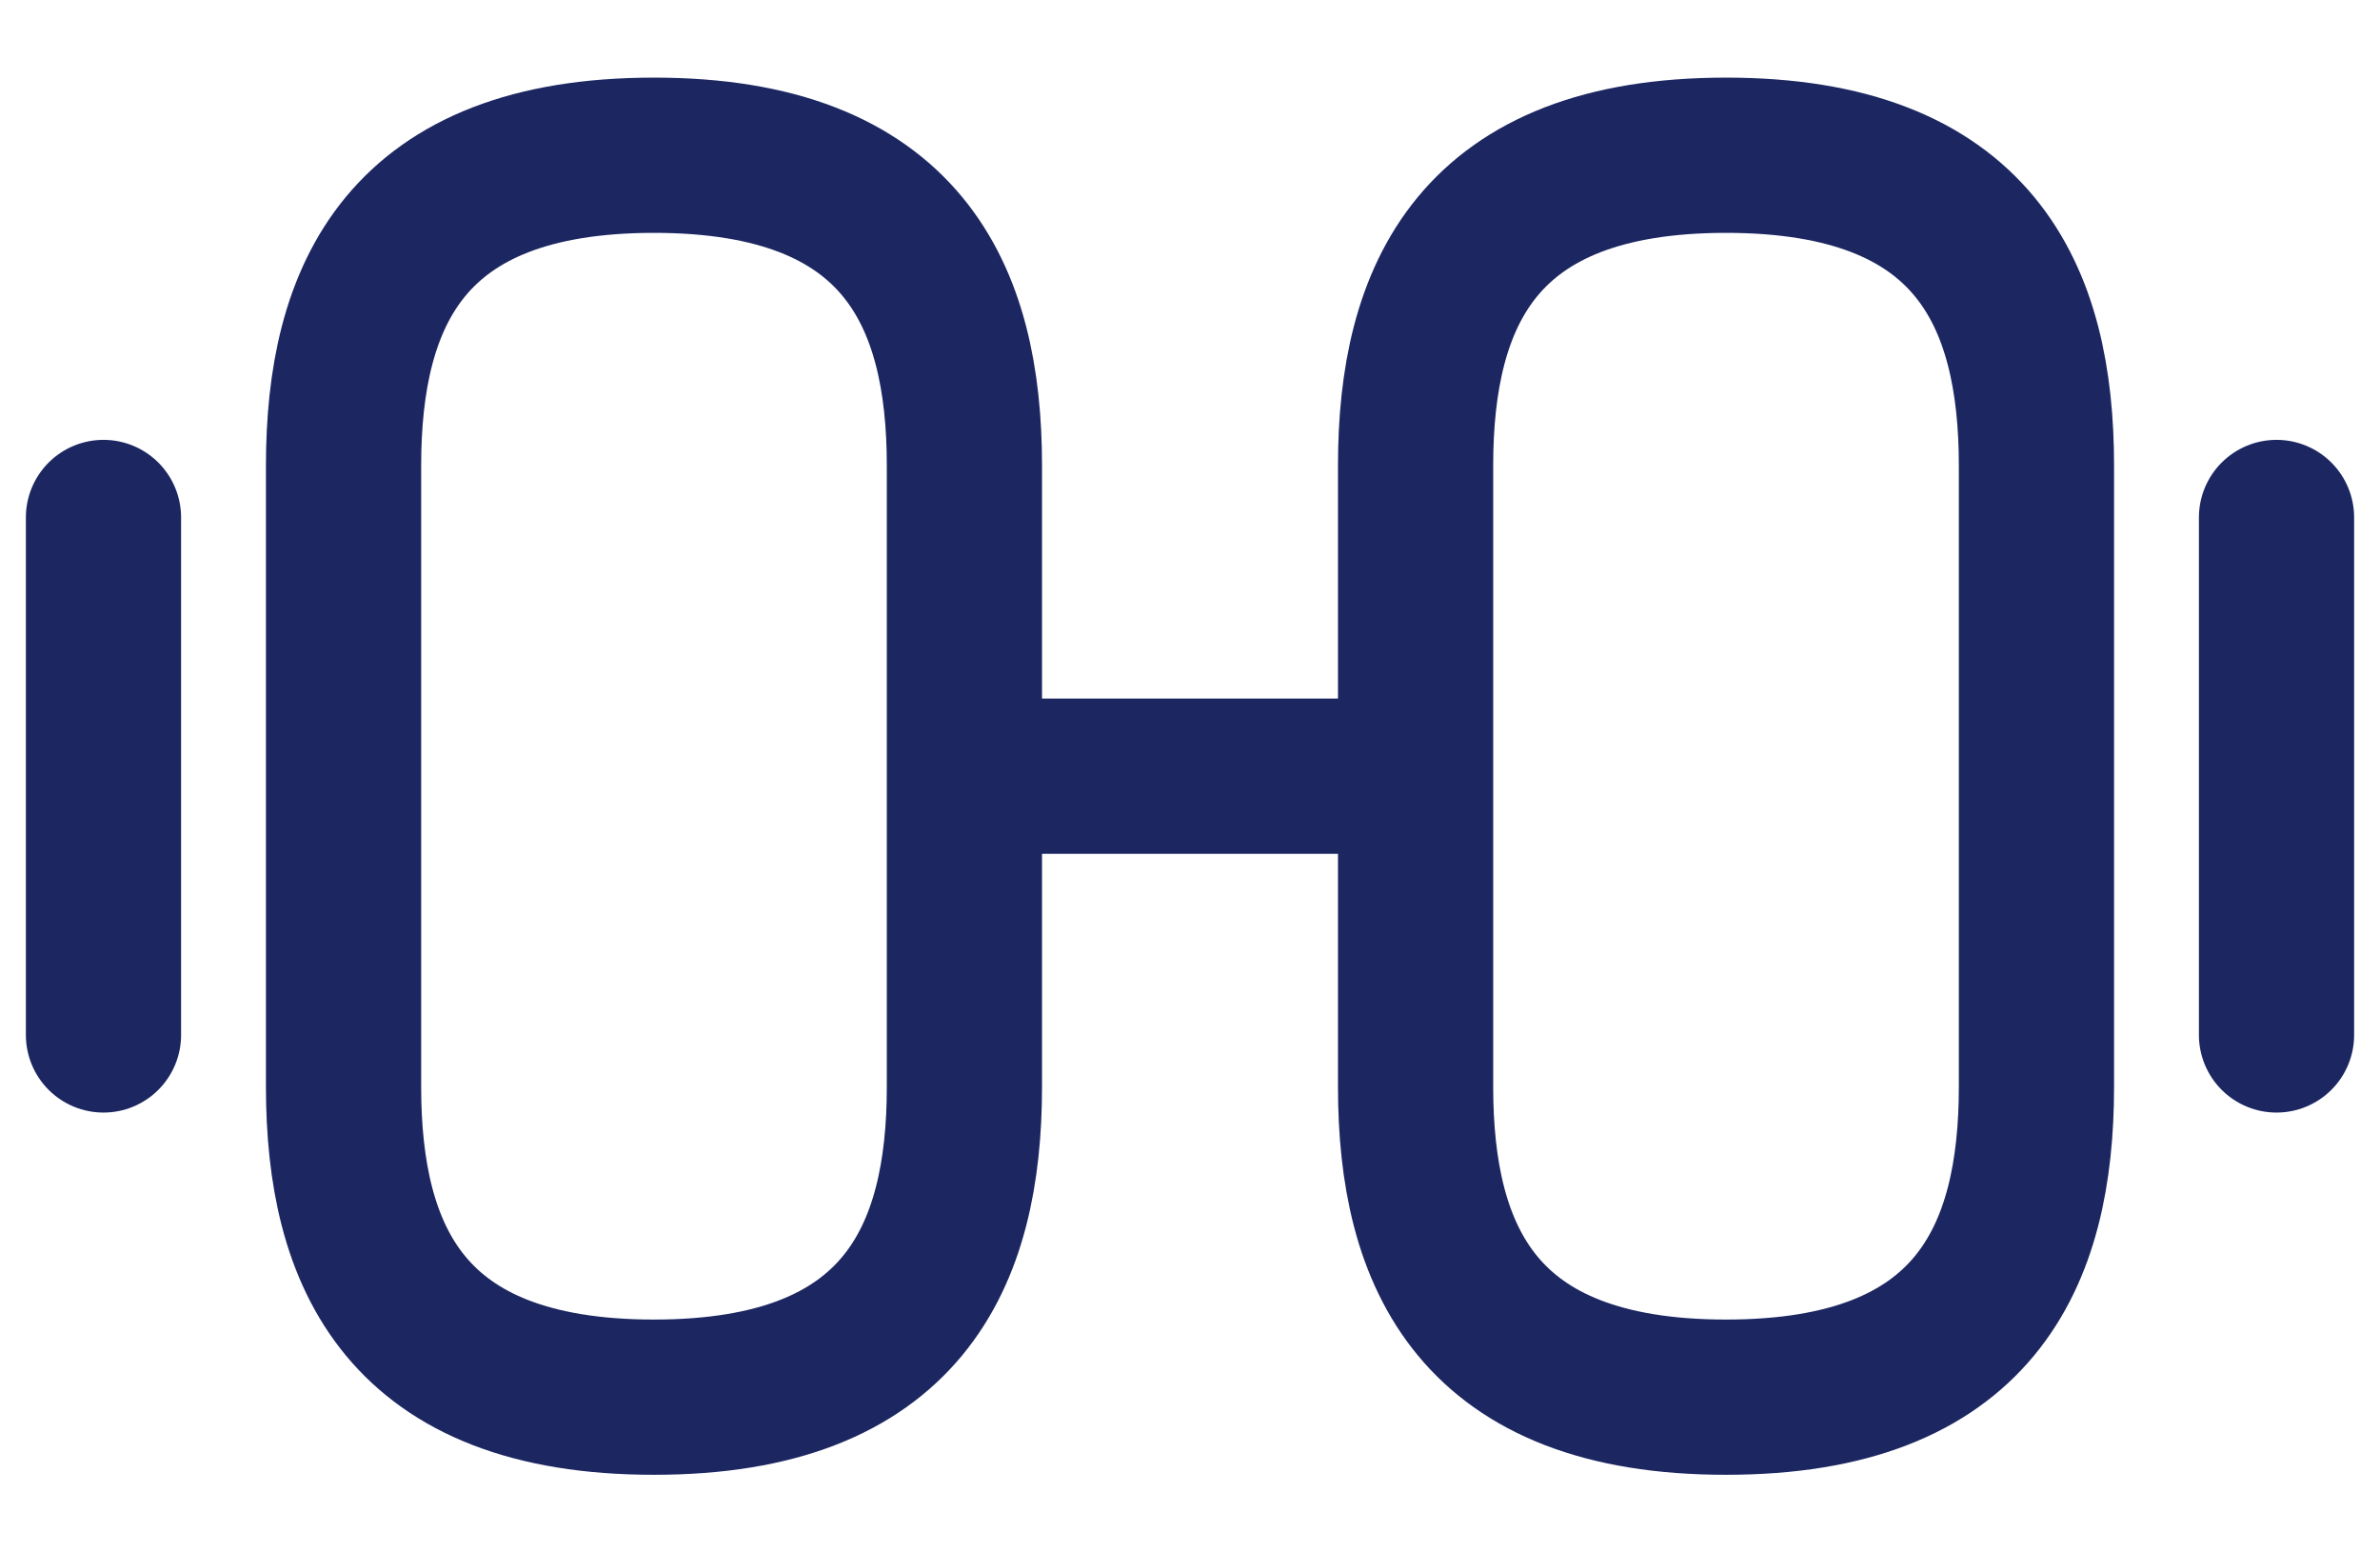<svg width="23" height="15" viewBox="0 0 23 15" fill="none" xmlns="http://www.w3.org/2000/svg">
<path d="M9.32 7.5H13.68M22 10V5M1 10V5M16.68 13.5C19.08 13.5 19.68 12.15 19.68 10.5V4.5C19.68 2.85 19.08 1.5 16.68 1.5C14.28 1.5 13.68 2.85 13.68 4.5V10.5C13.68 12.15 14.28 13.5 16.68 13.5ZM6.32 13.5C3.92 13.5 3.32 12.15 3.32 10.5V4.5C3.32 2.85 3.92 1.5 6.32 1.5C8.72 1.5 9.32 2.85 9.32 4.5V10.5C9.32 12.15 8.72 13.5 6.32 13.5Z" stroke="#1C2762" stroke-width="1.5" stroke-linecap="round" stroke-linejoin="round"/>
</svg>
